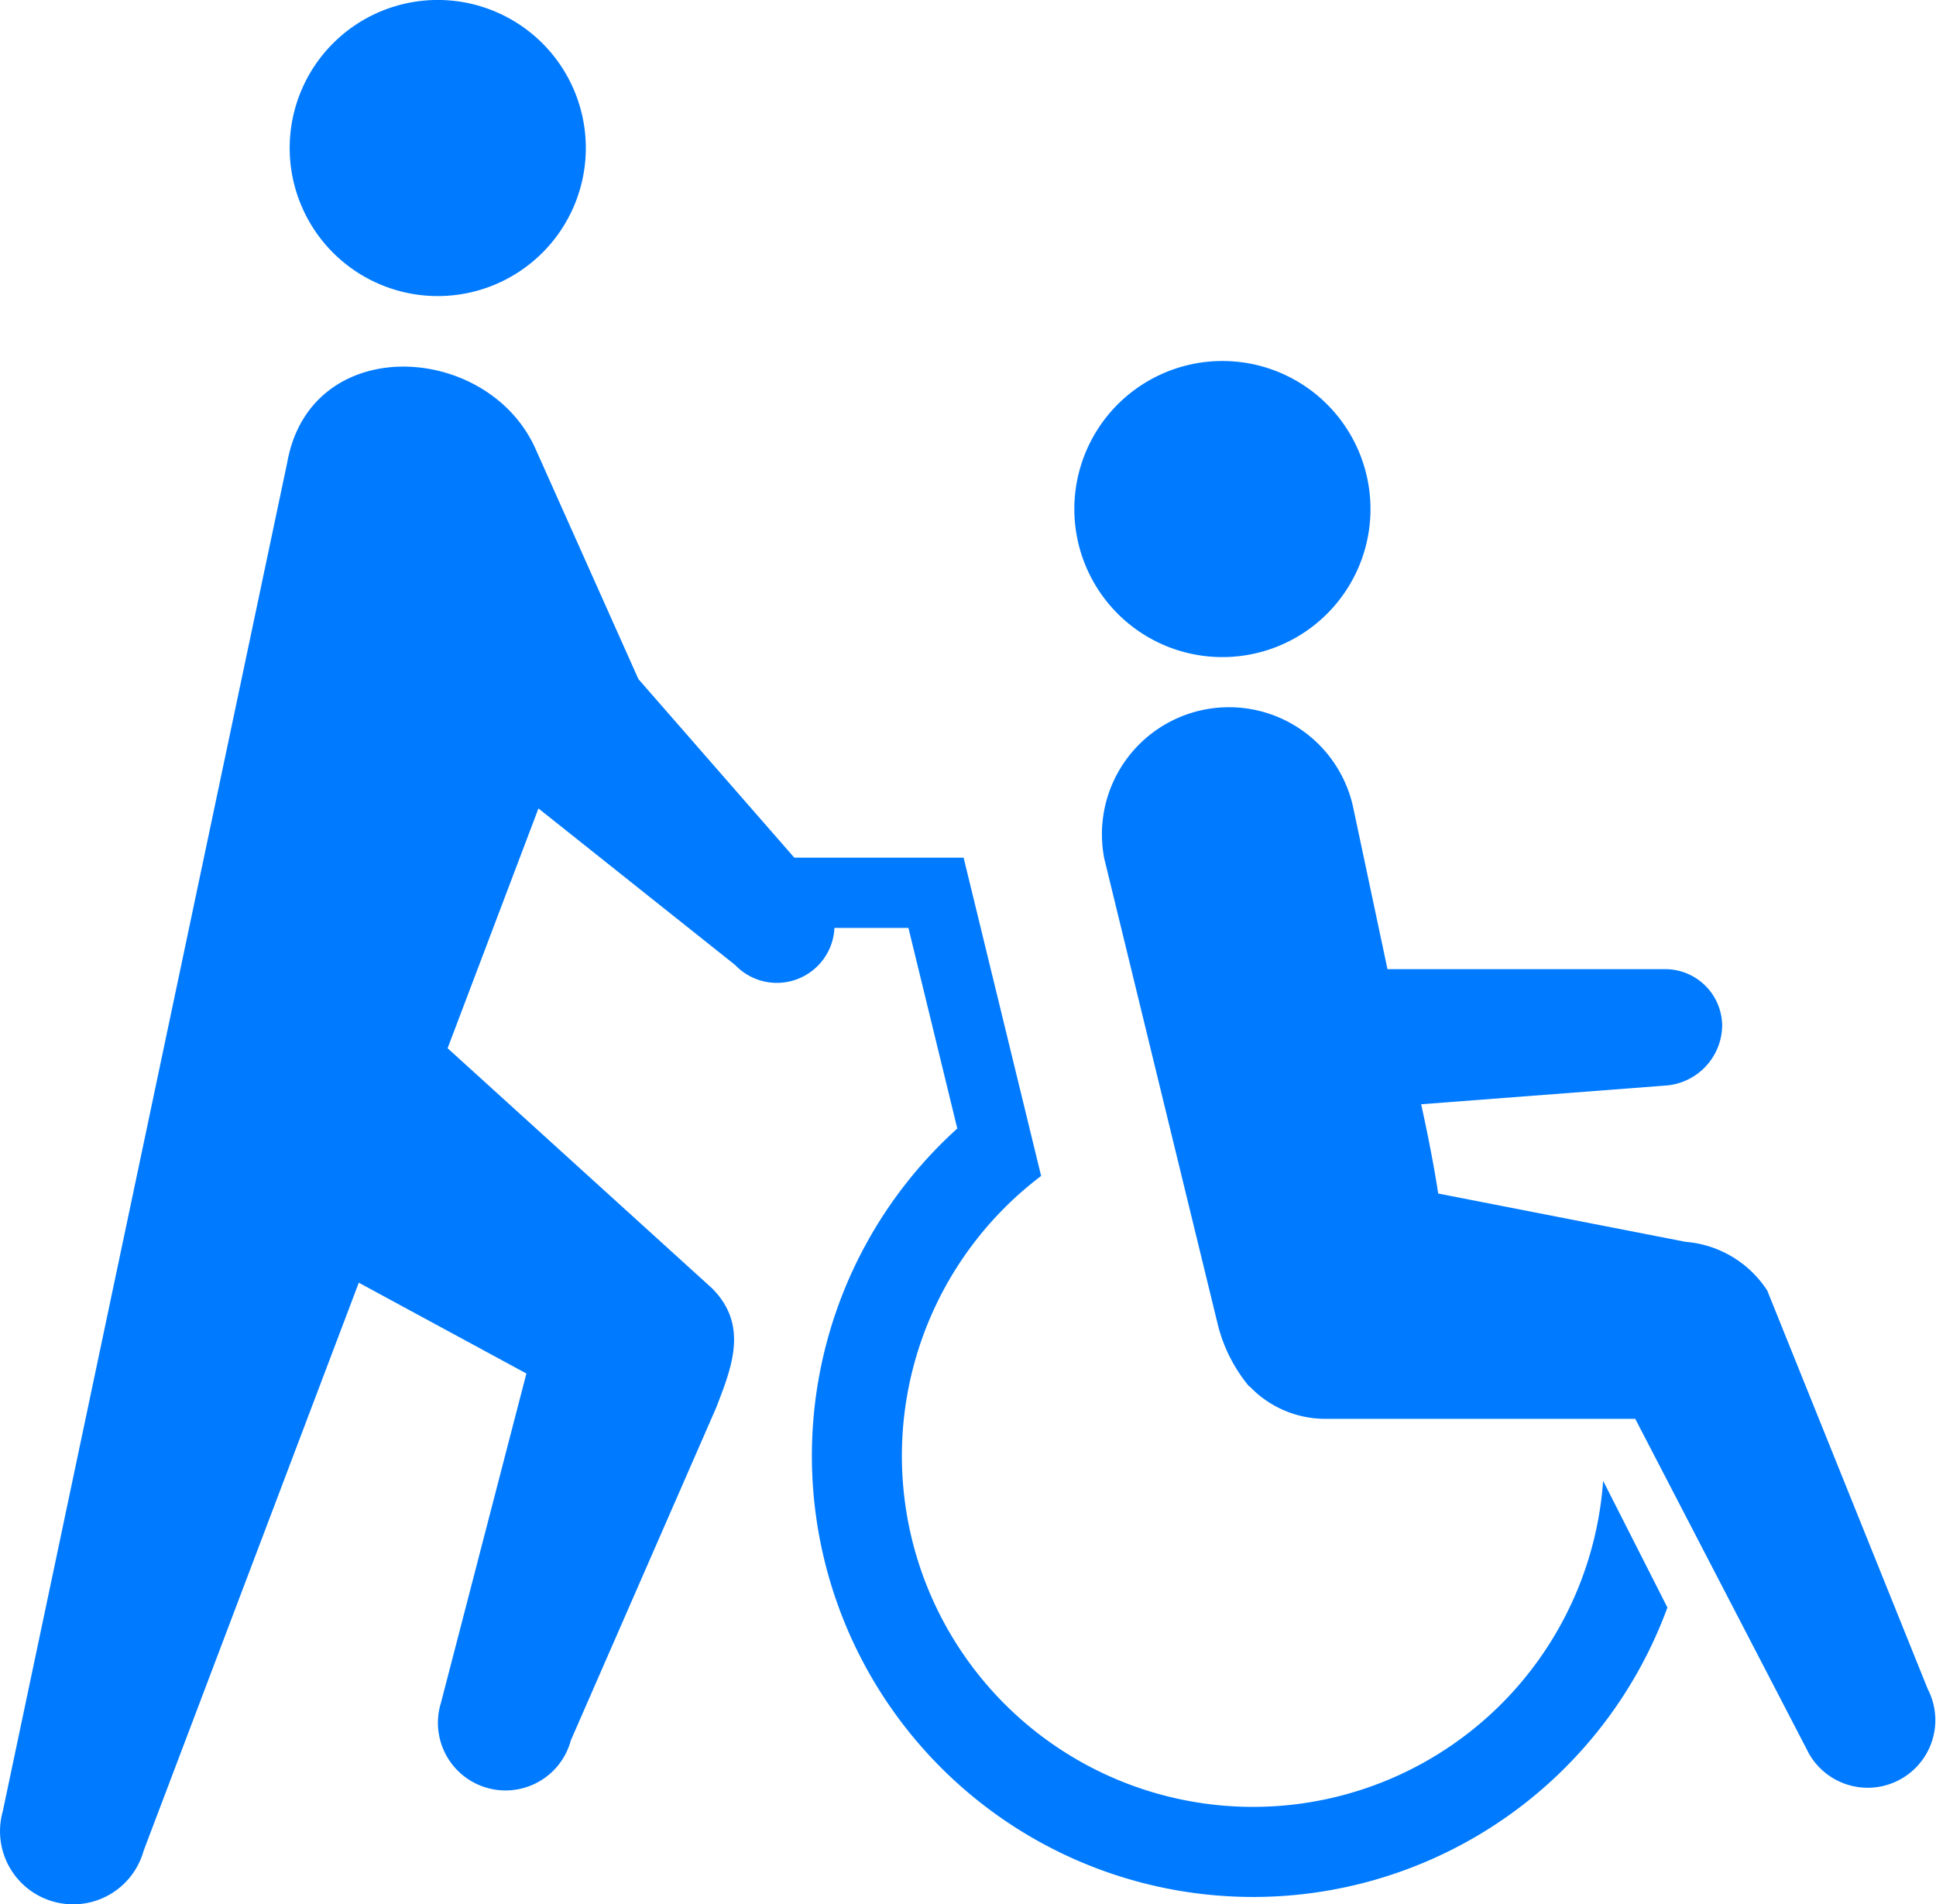 <svg xmlns="http://www.w3.org/2000/svg" width="71.155" height="70" viewBox="0 0 71.155 70">
  <defs>
    <style>
      .cls-1 {
        fill: #007aff;
      }
    </style>
  </defs>
  <g id="レイヤー_2" data-name="レイヤー 2">
    <g id="_04" data-name="04">
      <g>
        <g>
          <path class="cls-1" d="M16.089,10.883a5.442,5.442,0,1,0-5.442-5.442A5.442,5.442,0,0,0,16.089,10.883Z"/>
          <path class="cls-1" d="M30.086,32.549,23.464,24.963l-3.78-8.46c-1.751-3.933-8.266-4.302-9.126.492L.1,66.59a2.687,2.687,0,0,0,5.177,1.445l7.91-20.885,6.16,3.338-3.142,12.111a2.485,2.485,0,1,0,4.776,1.372l5.331-12.204c.593-1.525,1.207-3.061-.144-4.413L16.451,38.531l3.339-8.814,7.23,5.755a2.118,2.118,0,1,0,3.066-2.923Z"/>
        </g>
        <g>
          <path class="cls-1" d="M50.367,18.895a5.442,5.442,0,1,1-5.255-5.622A5.442,5.442,0,0,1,50.367,18.895Z"/>
          <path class="cls-1" d="M70.852,62.088,64.953,47.44a3.951,3.951,0,0,0-3.003-1.792l-9.09-1.775c-.057-.367-.23-1.48-.627-3.282l8.945-.685a2.242,2.242,0,0,0,2.118-2.192,2.094,2.094,0,0,0-2.118-2.089H50.995L49.755,29.778a4.67,4.67,0,1,0-9.17,1.777l4.19,17.2a5.724,5.724,0,0,0,1.134,2.206c.004.005.014.001.02.001a3.84,3.84,0,0,0,2.783,1.192H60.101l6.387,12.31A2.485,2.485,0,0,0,70.852,62.088Z"/>
          <path class="cls-1" d="M58.921,54.433A12.903,12.903,0,1,1,38.265,43.226l-.84-3.451h0l-2.009-8.248h-8.757v2.581h6.729l1.796,7.374A16.216,16.216,0,1,0,61.283,59.09Z"/>
        </g>
      </g>
    </g>
  </g>
</svg>
